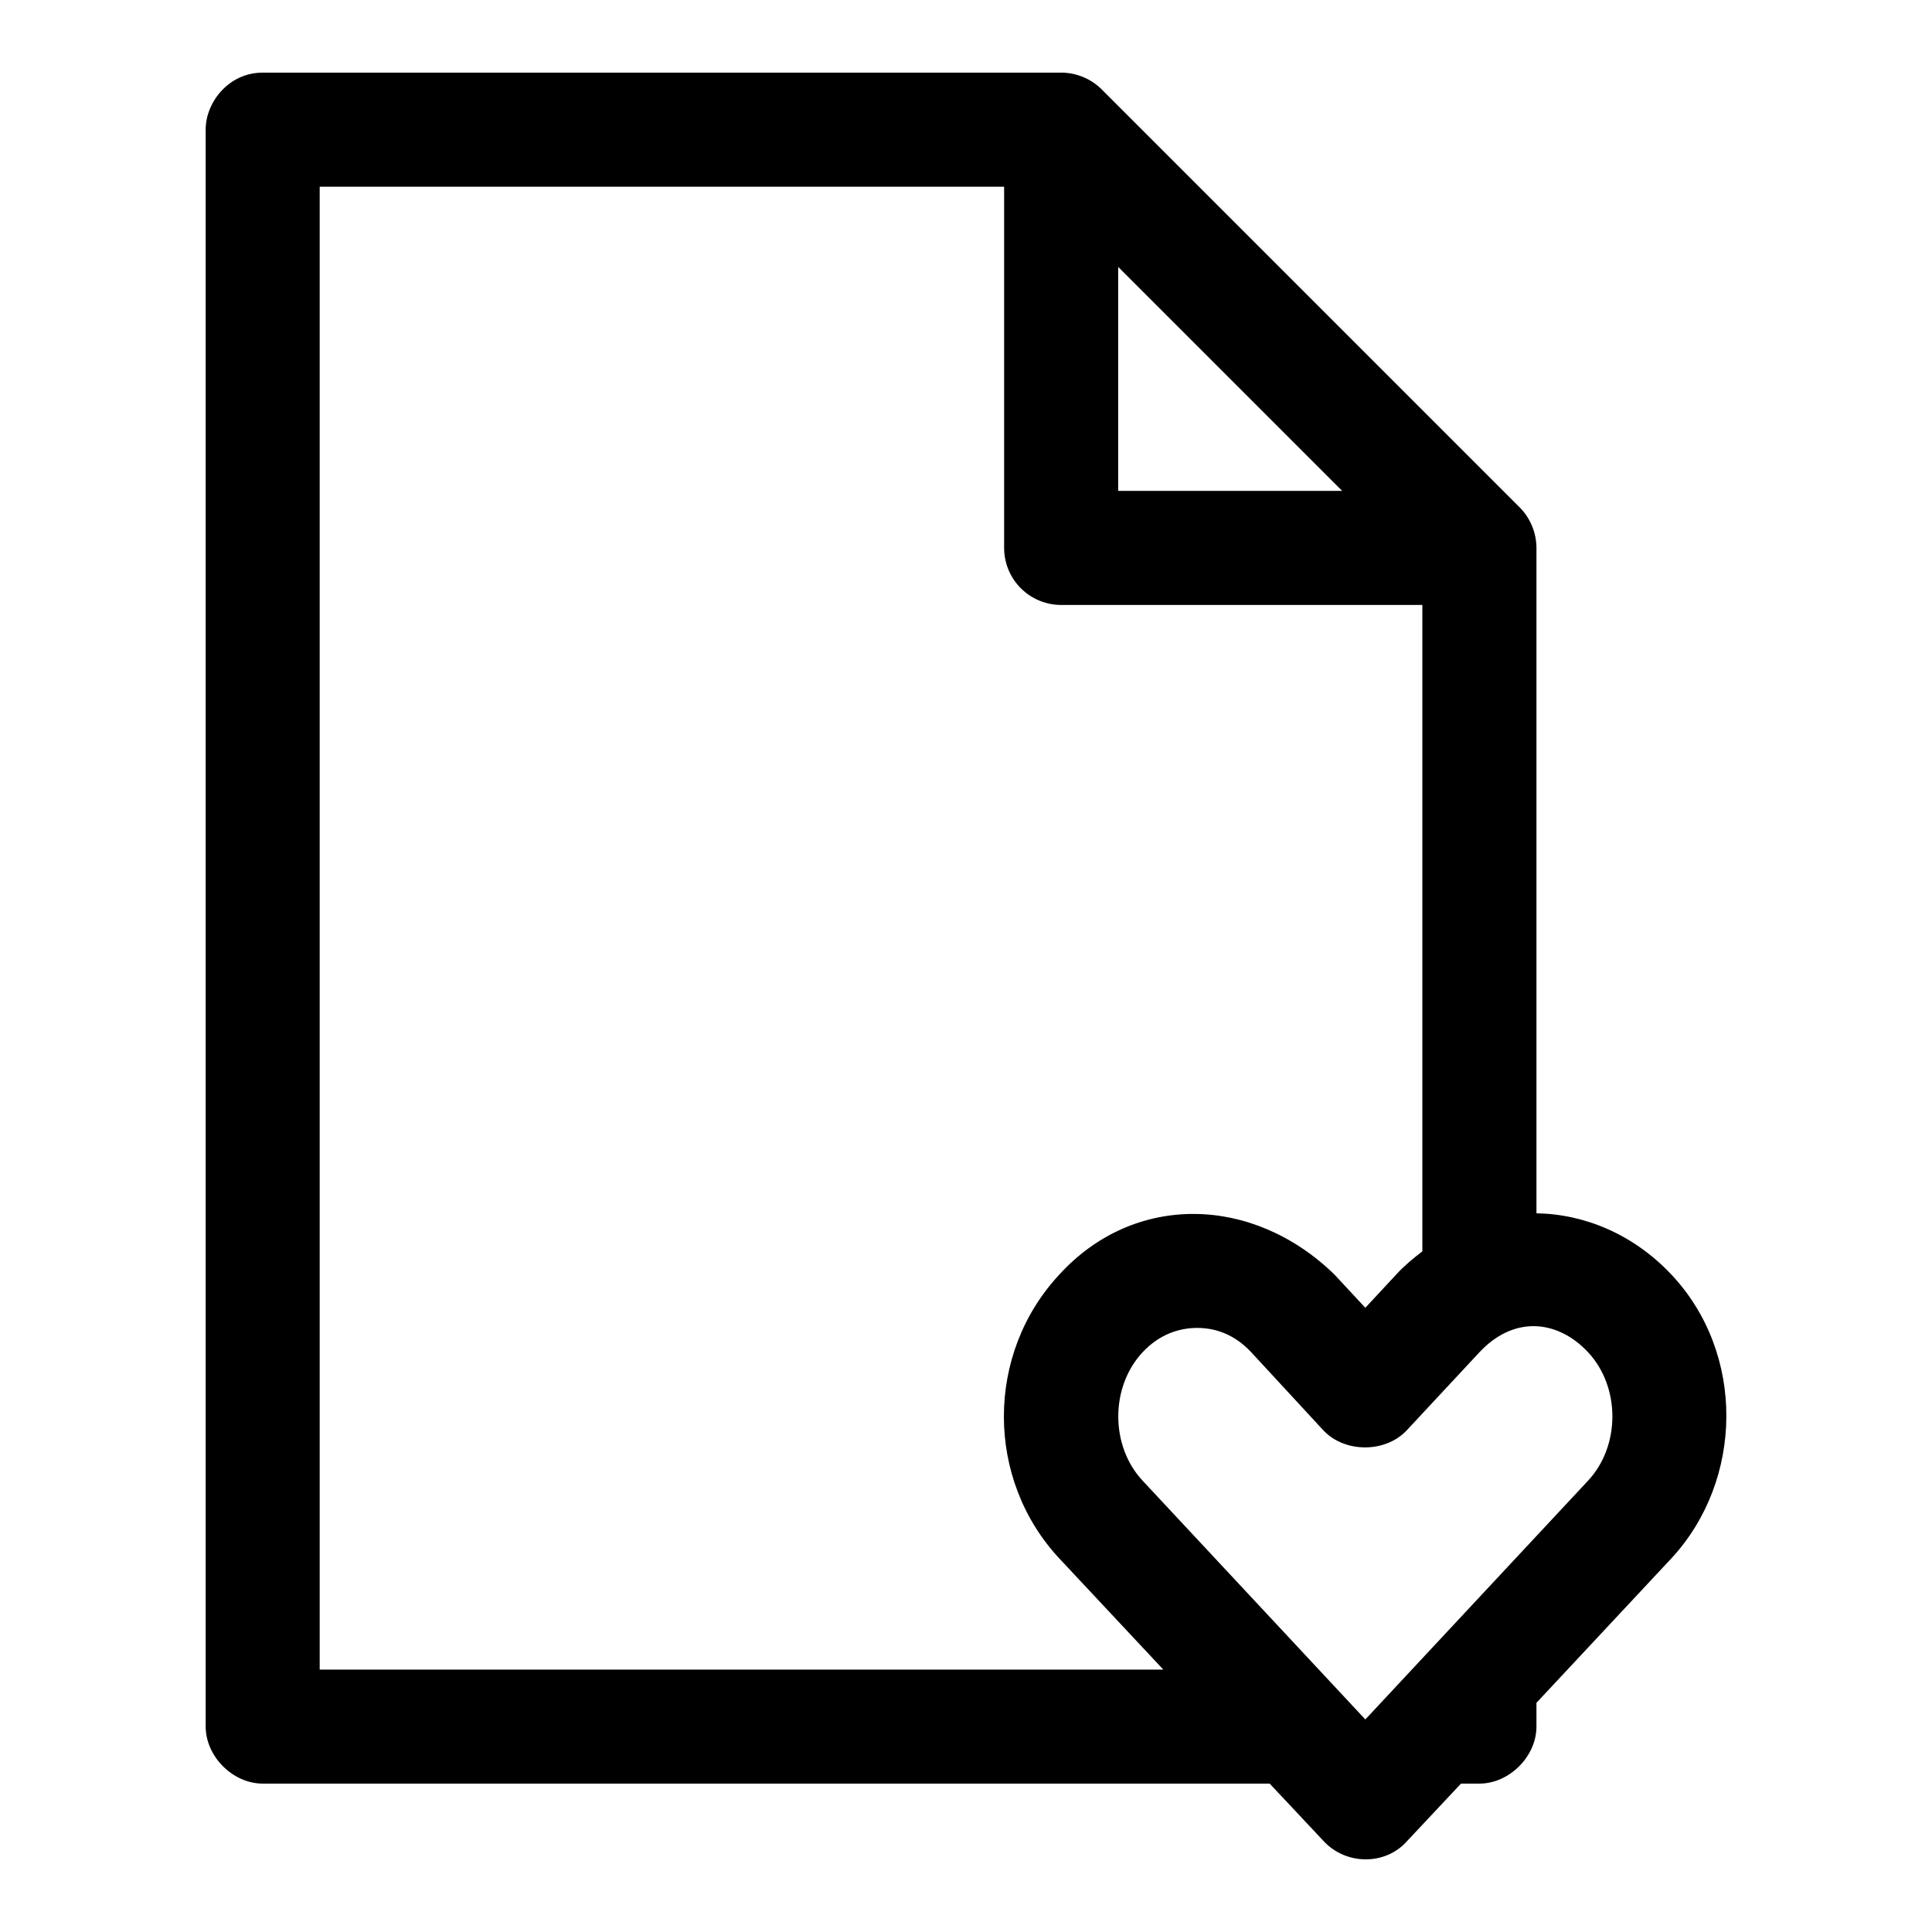 <?xml version="1.0" encoding="UTF-8"?>
<!-- The Best Svg Icon site in the world: iconSvg.co, Visit us! https://iconsvg.co -->
<svg fill="#000000" width="800px" height="800px" version="1.1" viewBox="144 144 512 512" xmlns="http://www.w3.org/2000/svg">
 <path d="m213.62 163.25c-9.156 0-15.152 8.031-15.113 15.113v423.2c0 7.914 7.199 15.113 15.113 15.113h266.86l14.328 15.27c5.969 6.394 16.348 6.414 22.043 0l14.328-15.27h4.883c7.914 0 15.113-7.199 15.113-15.113v-6.297l35.738-38.258c19.188-20.691 19.715-54.344 0-75.258-9.977-10.582-22.832-15.996-35.738-16.215v-176.33c0-3.961-1.613-7.898-4.41-10.707l-110.84-110.84c-2.805-2.797-6.746-4.418-10.707-4.41h-211.6zm15.113 30.23h181.37v95.723c0 4.008 1.594 7.856 4.426 10.688 2.836 2.836 6.68 4.426 10.688 4.43h95.723v171.3c-2.387 1.816-4.82 3.832-6.926 6.141l-8.188 8.816-8.188-8.816c-21.574-21.027-52.973-21.789-72.895 0-19.602 21.023-19.602 54.234 0 75.258l27.551 29.441h-223.57v-392.97zm211.6 21.254 59.355 59.355h-59.355zm110.05 280.71c5.035 0 10.195 2.328 14.484 6.926 8.578 9.199 8.578 24.809 0 34.008l-59.039 63.293-59.039-63.293c-8.578-9.199-8.578-24.809 0-34.008 4.293-4.602 9.465-6.457 14.484-6.457 5.019 0 10.008 1.824 14.328 6.457l19.051 20.625c5.641 6.102 16.559 6.102 22.199 0l19.207-20.625c4.289-4.602 9.289-6.926 14.328-6.926z"/>
</svg>